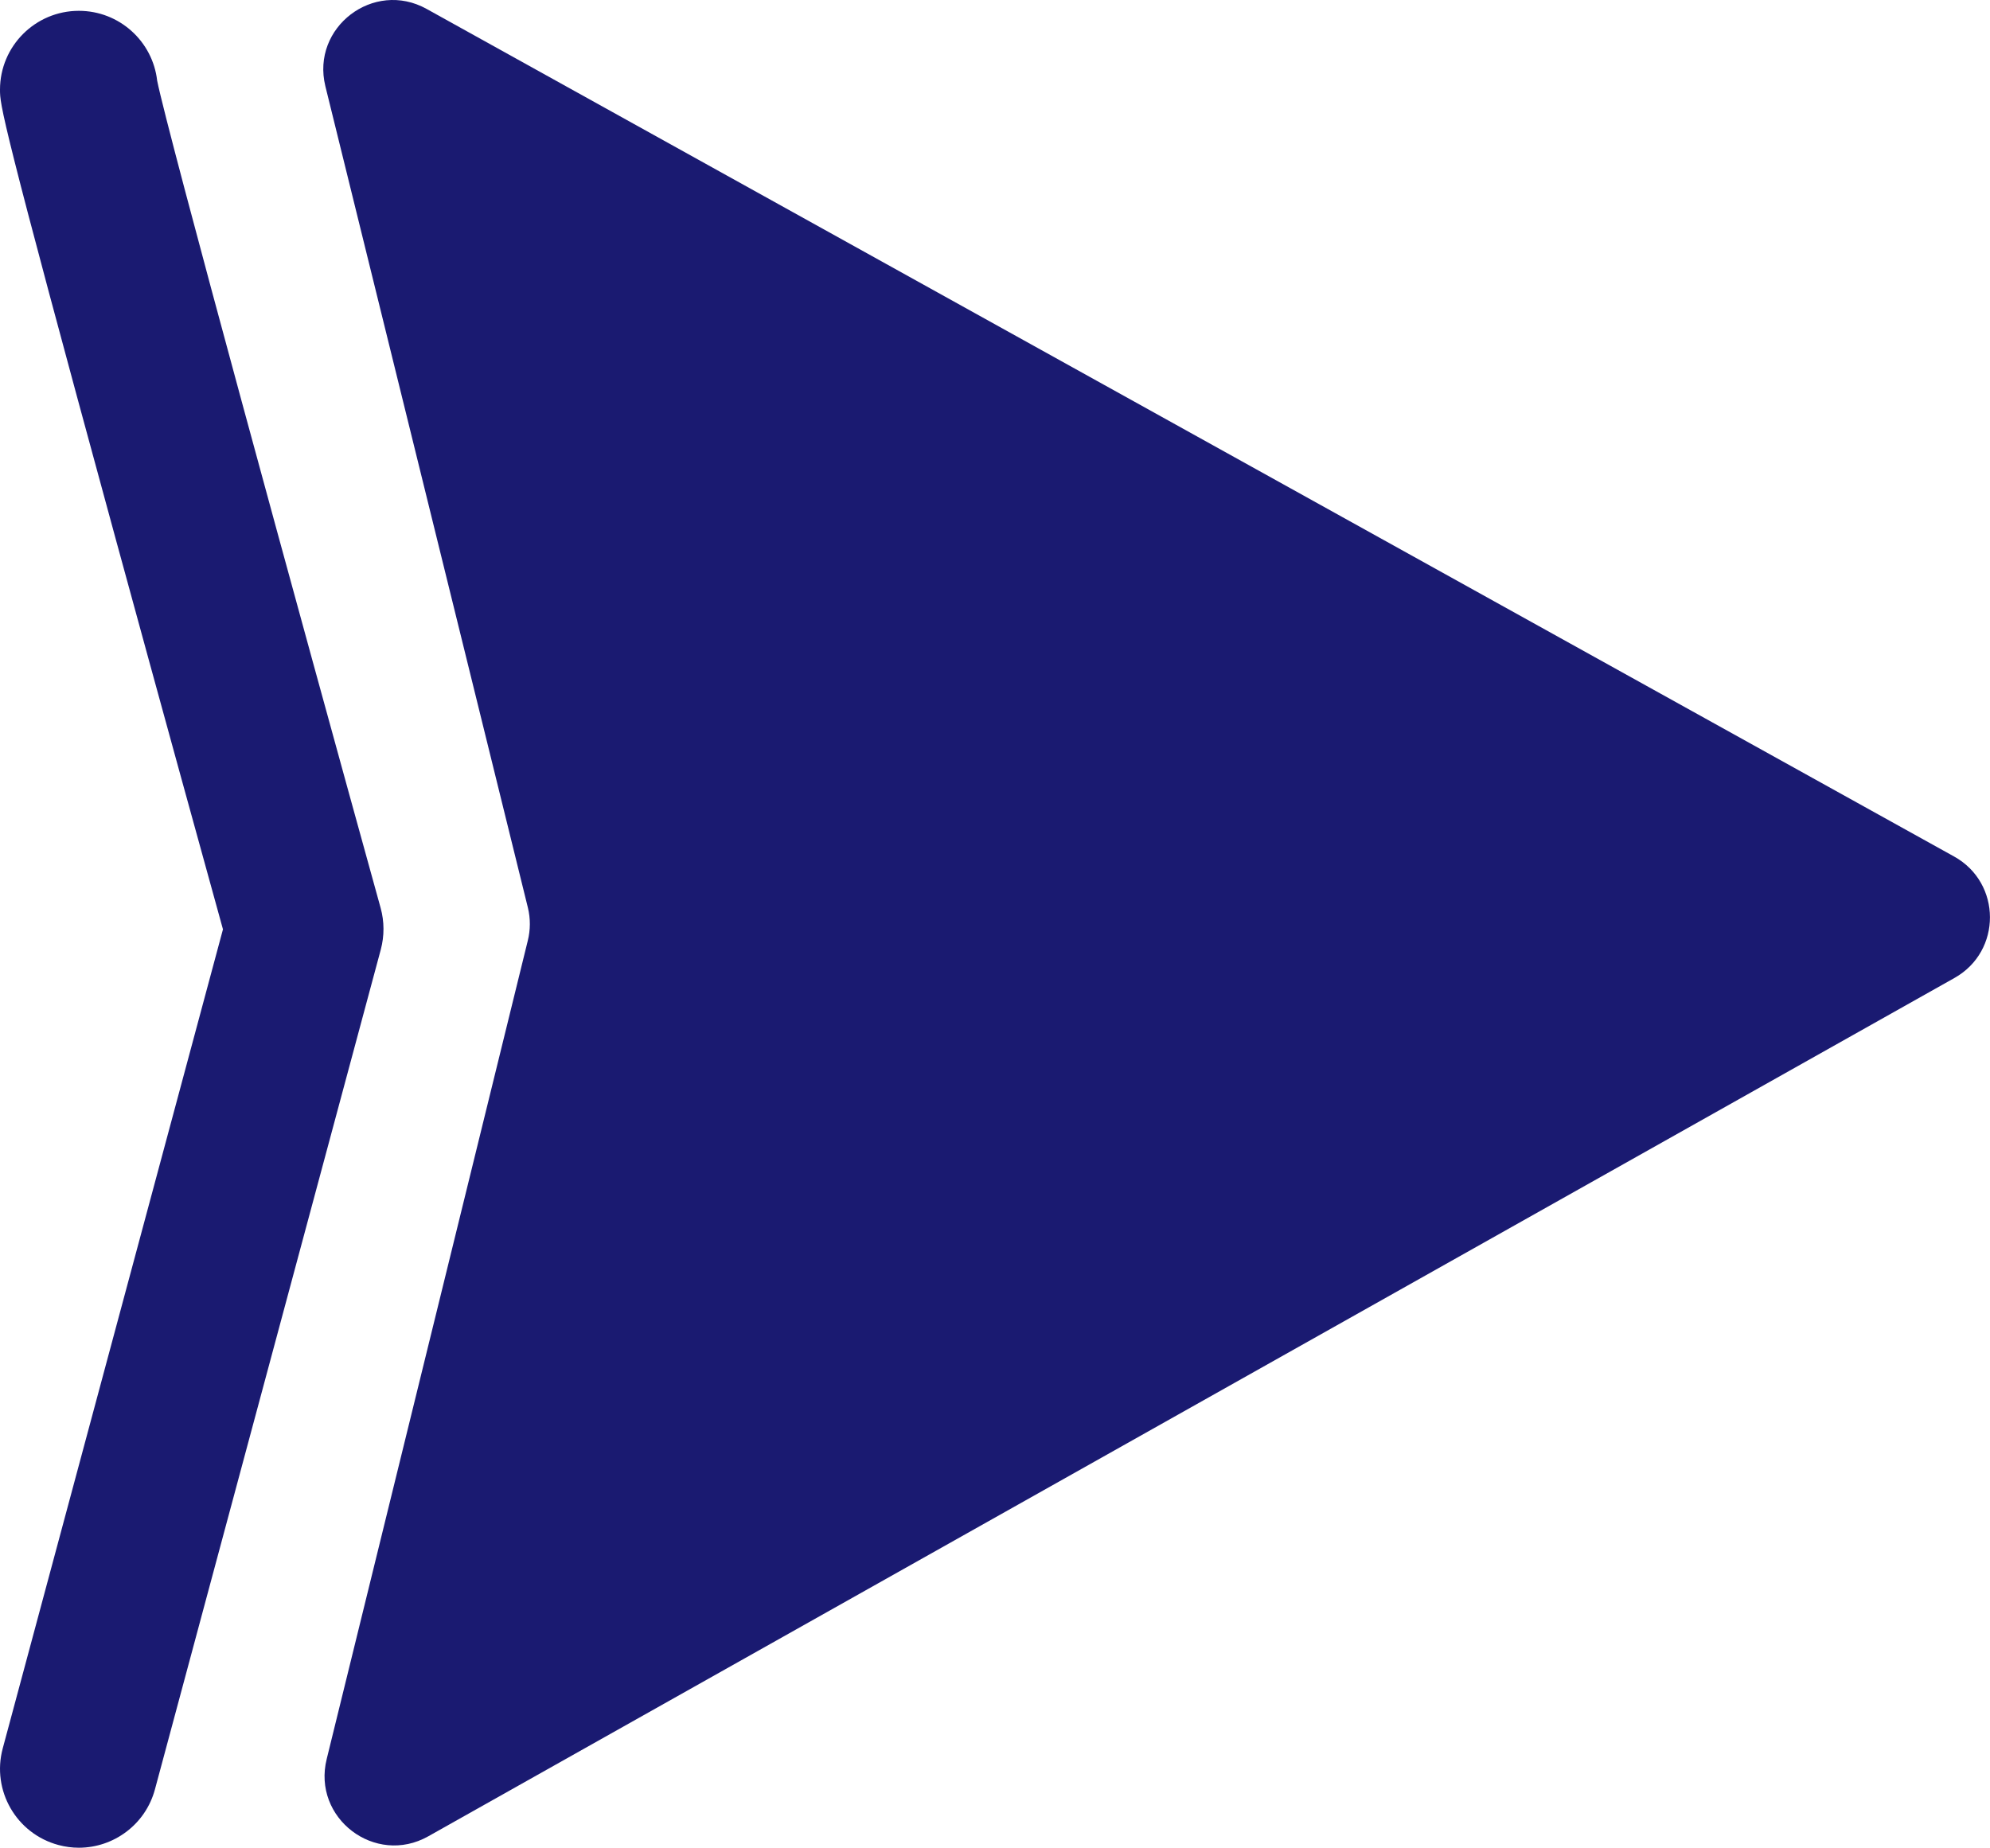 <?xml version="1.0" encoding="UTF-8"?>
<svg xmlns="http://www.w3.org/2000/svg" id="Layer_1" data-name="Layer 1" viewBox="0 0 378.61 351.6">
  <defs>
    <style>
      .cls-1 {
        fill: #1a1a71;
      }
    </style>
  </defs>
  <path class="cls-1" d="m15.01,351.6c-1.29,0-2.6-.17-3.9-.52-8-2.15-12.74-10.38-10.59-18.38l41.9-155.86c-3.01-10.87-11.75-42.56-20.41-74.29C0,21.87,0,19.96,0,17.06,0,8.78,6.72,2.06,15,2.06c7.7,0,14.05,5.8,14.9,13.28,1.92,9.7,26.99,101.32,42.52,157.44.71,2.58.72,5.31.03,7.9l-42.97,159.81c-1.8,6.7-7.86,11.11-14.48,11.11ZM30,17.04v.02-.02Zm0-.02h0s0,0,0,0Zm-.15-1.96h0s0,0,0,0Z"></path>
  <path class="cls-1" d="m61.9,16.39l38.53,156.31c.51,2.08.5,4.25-.02,6.32l-38.25,155.69c-2.8,11.26,9.21,20.41,19.32,14.72l290.38-163.34c9.02-5.07,8.98-18.07-.07-23.1L81.17,1.7c-10.08-5.6-22,3.49-19.27,14.69Z"></path>
</svg>
